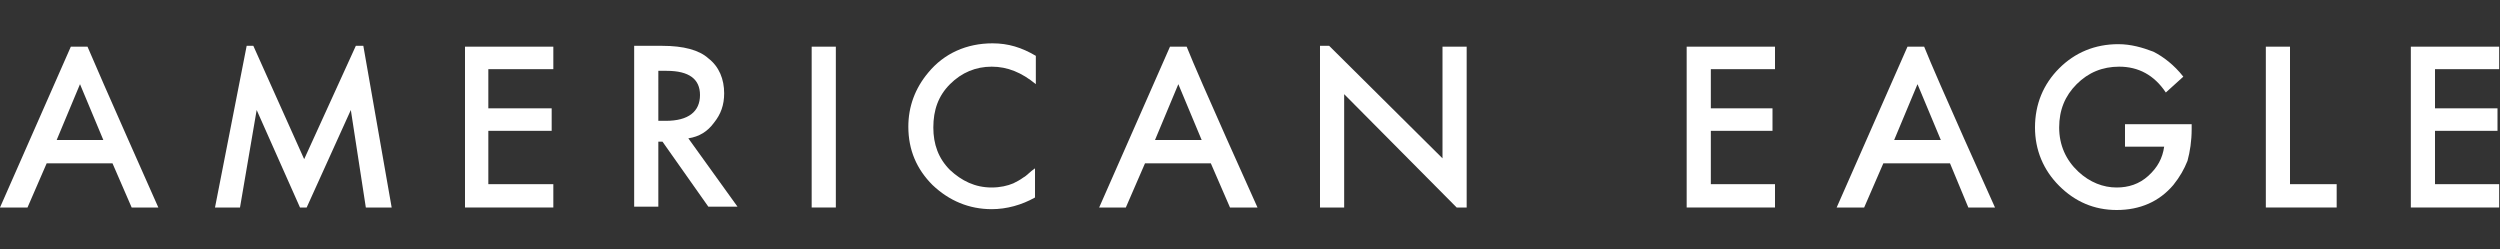 <?xml version="1.0" encoding="utf-8"?>
<!-- Generator: Adobe Illustrator 26.0.0, SVG Export Plug-In . SVG Version: 6.00 Build 0)  -->
<svg version="1.1" id="Layer_1" xmlns="http://www.w3.org/2000/svg" xmlns:xlink="http://www.w3.org/1999/xlink" x="0px" y="0px"
	 viewBox="0 0 300 29.9" style="enable-background:new 0 0 300 29.9;" xml:space="preserve">
<rect x="0" y="0" width="300" height="29.9" fill="#333333" stroke="none"/>
<style type="text/css">
	.st0{fill:#FFFFFF;}
</style>
<g>
	<path class="st0" d="M12.4,16.8l-2.8-6.7l-2.8,6.7H12.4z M13.5,19.6H5.6l-2.3,5.3H0L8.5,5.6h2C12.1,9.4,19,24.9,19,24.9h-3.2
		L13.5,19.6z"/>
	<path class="st0" d="M232.9,16.8l-2.8-6.7l-2.8,6.7H232.9z M234,19.6H226l-2.3,5.3h-3.3l8.5-19.3h2c1.5,3.8,8.5,19.3,8.5,19.3h-3.2
		L234,19.6z"/>
	<polygon class="st0" points="66.4,8.3 58.6,8.3 58.6,13 66.2,13 66.2,15.7 58.6,15.7 58.6,22.1 66.4,22.1 66.4,24.9 55.8,24.9 
		55.8,5.6 66.4,5.6 	"/>
	<path class="st0" d="M79,14.5h0.9c2.7,0,4.1-1.1,4.1-3.1c0-1.9-1.3-2.9-4-2.9h-1V14.5L79,14.5z M82.6,16.6l5.9,8.2H85L79.5,17H79
		v7.8h-2.9V5.5h3.4C82,5.5,83.9,6,85,7c1.3,1,1.9,2.5,1.9,4.2c0,1.4-0.4,2.5-1.2,3.5C84.9,15.8,83.9,16.4,82.6,16.6"/>
	<rect x="97.4" y="5.6" class="st0" width="2.9" height="19.3"/>
	<path class="st0" d="M124.3,6.7v3.4C122.6,8.7,120.9,8,119,8c-1.9,0-3.6,0.7-5,2.1c-1.4,1.4-2,3.1-2,5.2c0,2,0.6,3.7,2,5.1
		c1.4,1.3,3,2.1,5,2.1c1,0,1.9-0.2,2.6-0.5c0.4-0.2,0.8-0.4,1.2-0.7c0.4-0.2,0.8-0.7,1.4-1.1v3.5c-1.6,0.9-3.4,1.4-5.2,1.4
		c-2.7,0-5.1-1-7.1-2.9c-1.9-1.9-2.9-4.2-2.9-7c0-2.4,0.8-4.6,2.4-6.5c1.9-2.3,4.6-3.5,7.7-3.5C121,5.2,122.6,5.7,124.3,6.7"/>
	<polygon class="st0" points="213,8.3 205.3,8.3 205.3,13 212.7,13 212.7,15.7 205.3,15.7 205.3,22.1 213,22.1 213,24.9 202.4,24.9 
		202.4,5.6 213,5.6 	"/>
	<path class="st0" d="M255.1,14.9h7.9v0.6c0,1.4-0.2,2.7-0.5,3.8c-0.4,1-0.9,1.9-1.7,2.9c-1.7,2-4,3-6.8,3c-2.7,0-5-1-6.9-2.9
		c-1.9-1.9-2.9-4.3-2.9-7c0-2.8,1-5.2,2.9-7.1c1.9-1.9,4.3-2.9,7.1-2.9c1.5,0,2.9,0.4,4.2,0.9c1.2,0.6,2.5,1.6,3.6,3l-2.1,1.9
		C258.5,9,256.6,8,254.3,8c-2,0-3.7,0.7-5.1,2.1c-1.4,1.4-2.1,3.1-2.1,5.2c0,2.1,0.8,3.9,2.3,5.3c1.4,1.3,3,1.9,4.6,1.9
		c1.4,0,2.7-0.4,3.8-1.4c1.1-1,1.7-2.1,1.9-3.5H255v-2.7h0.1L255.1,14.9L255.1,14.9z"/>
	<polygon class="st0" points="274.8,5.6 274.8,22.1 280.4,22.1 280.4,24.9 271.9,24.9 271.9,5.6 	"/>
	<polygon class="st0" points="289.3,5.6 289.3,24.9 299.9,24.9 299.9,22.1 292.2,22.1 292.2,15.7 299.7,15.7 299.7,13 292.2,13 
		292.2,8.3 299.9,8.3 299.9,5.6 	"/>
	<path class="st0" d="M144.2,16.8l-2.8-6.7l-2.8,6.7H144.2z M145.3,19.6h-7.9l-2.3,5.3h-3.2l8.5-19.3h2c1.5,3.8,8.5,19.3,8.5,19.3
		h-3.3L145.3,19.6z"/>
	<polygon class="st0" points="30.8,13.2 36,24.9 36.8,24.9 42.1,13.2 43.9,24.9 47,24.9 43.6,5.5 42.7,5.5 36.5,19.1 30.4,5.5 
		29.6,5.5 25.8,24.9 28.8,24.9 	"/>
	<g>
		<polygon class="st0" points="176,24.9 176,5.6 173.1,5.6 173.1,19 159.5,5.5 158.4,5.5 158.4,24.9 161.3,24.9 161.3,11.3 
			174.8,24.9 		"/>
	</g>
</g>
</svg>
